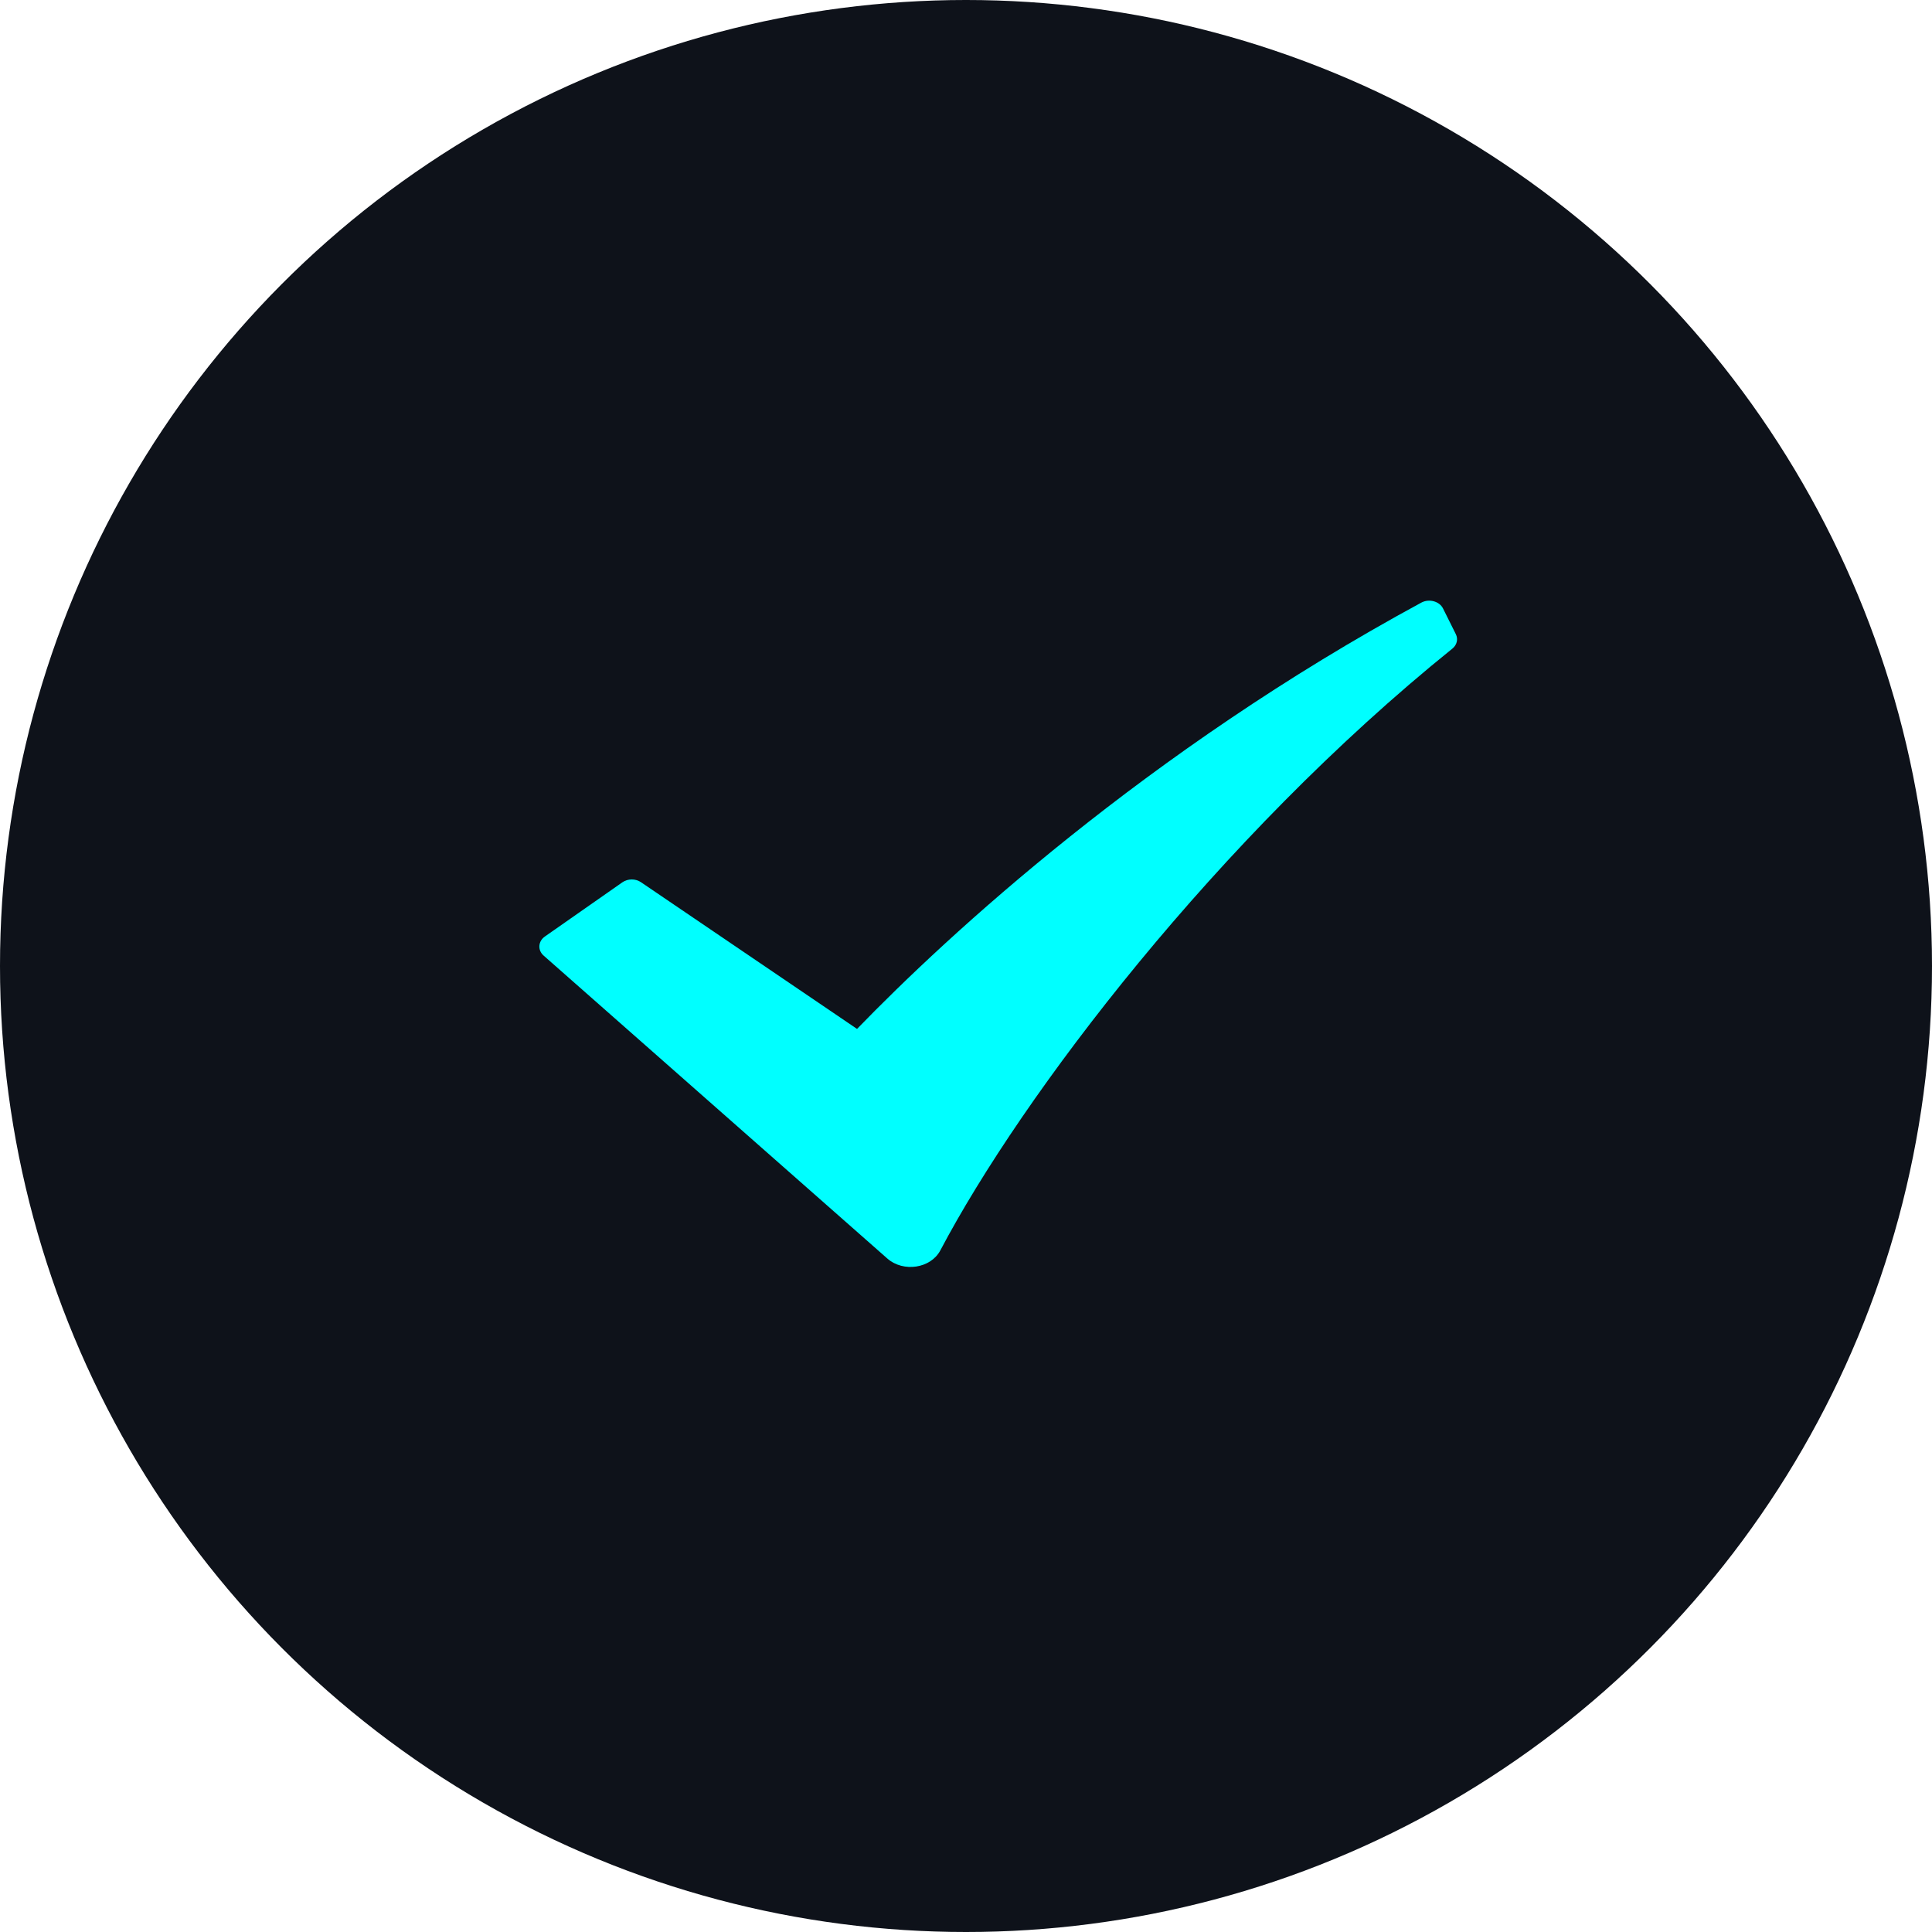 <svg width="30" height="30" viewBox="0 0 30 30" fill="none" xmlns="http://www.w3.org/2000/svg">
<circle cx="15" cy="15" r="15" fill="#0E121A"/>
<path d="M22.071 9.357C17.806 11.666 14.711 14.528 13.308 15.977L9.953 13.699C9.868 13.641 9.749 13.642 9.665 13.7L8.461 14.542C8.355 14.616 8.346 14.754 8.441 14.838L13.778 19.542C14.028 19.762 14.454 19.696 14.602 19.415C15.869 17.012 18.902 13.015 22.552 10.072C22.623 10.015 22.645 9.925 22.606 9.847L22.407 9.448C22.351 9.336 22.191 9.293 22.071 9.357Z" fill="#00FFFF"/>
</svg>
